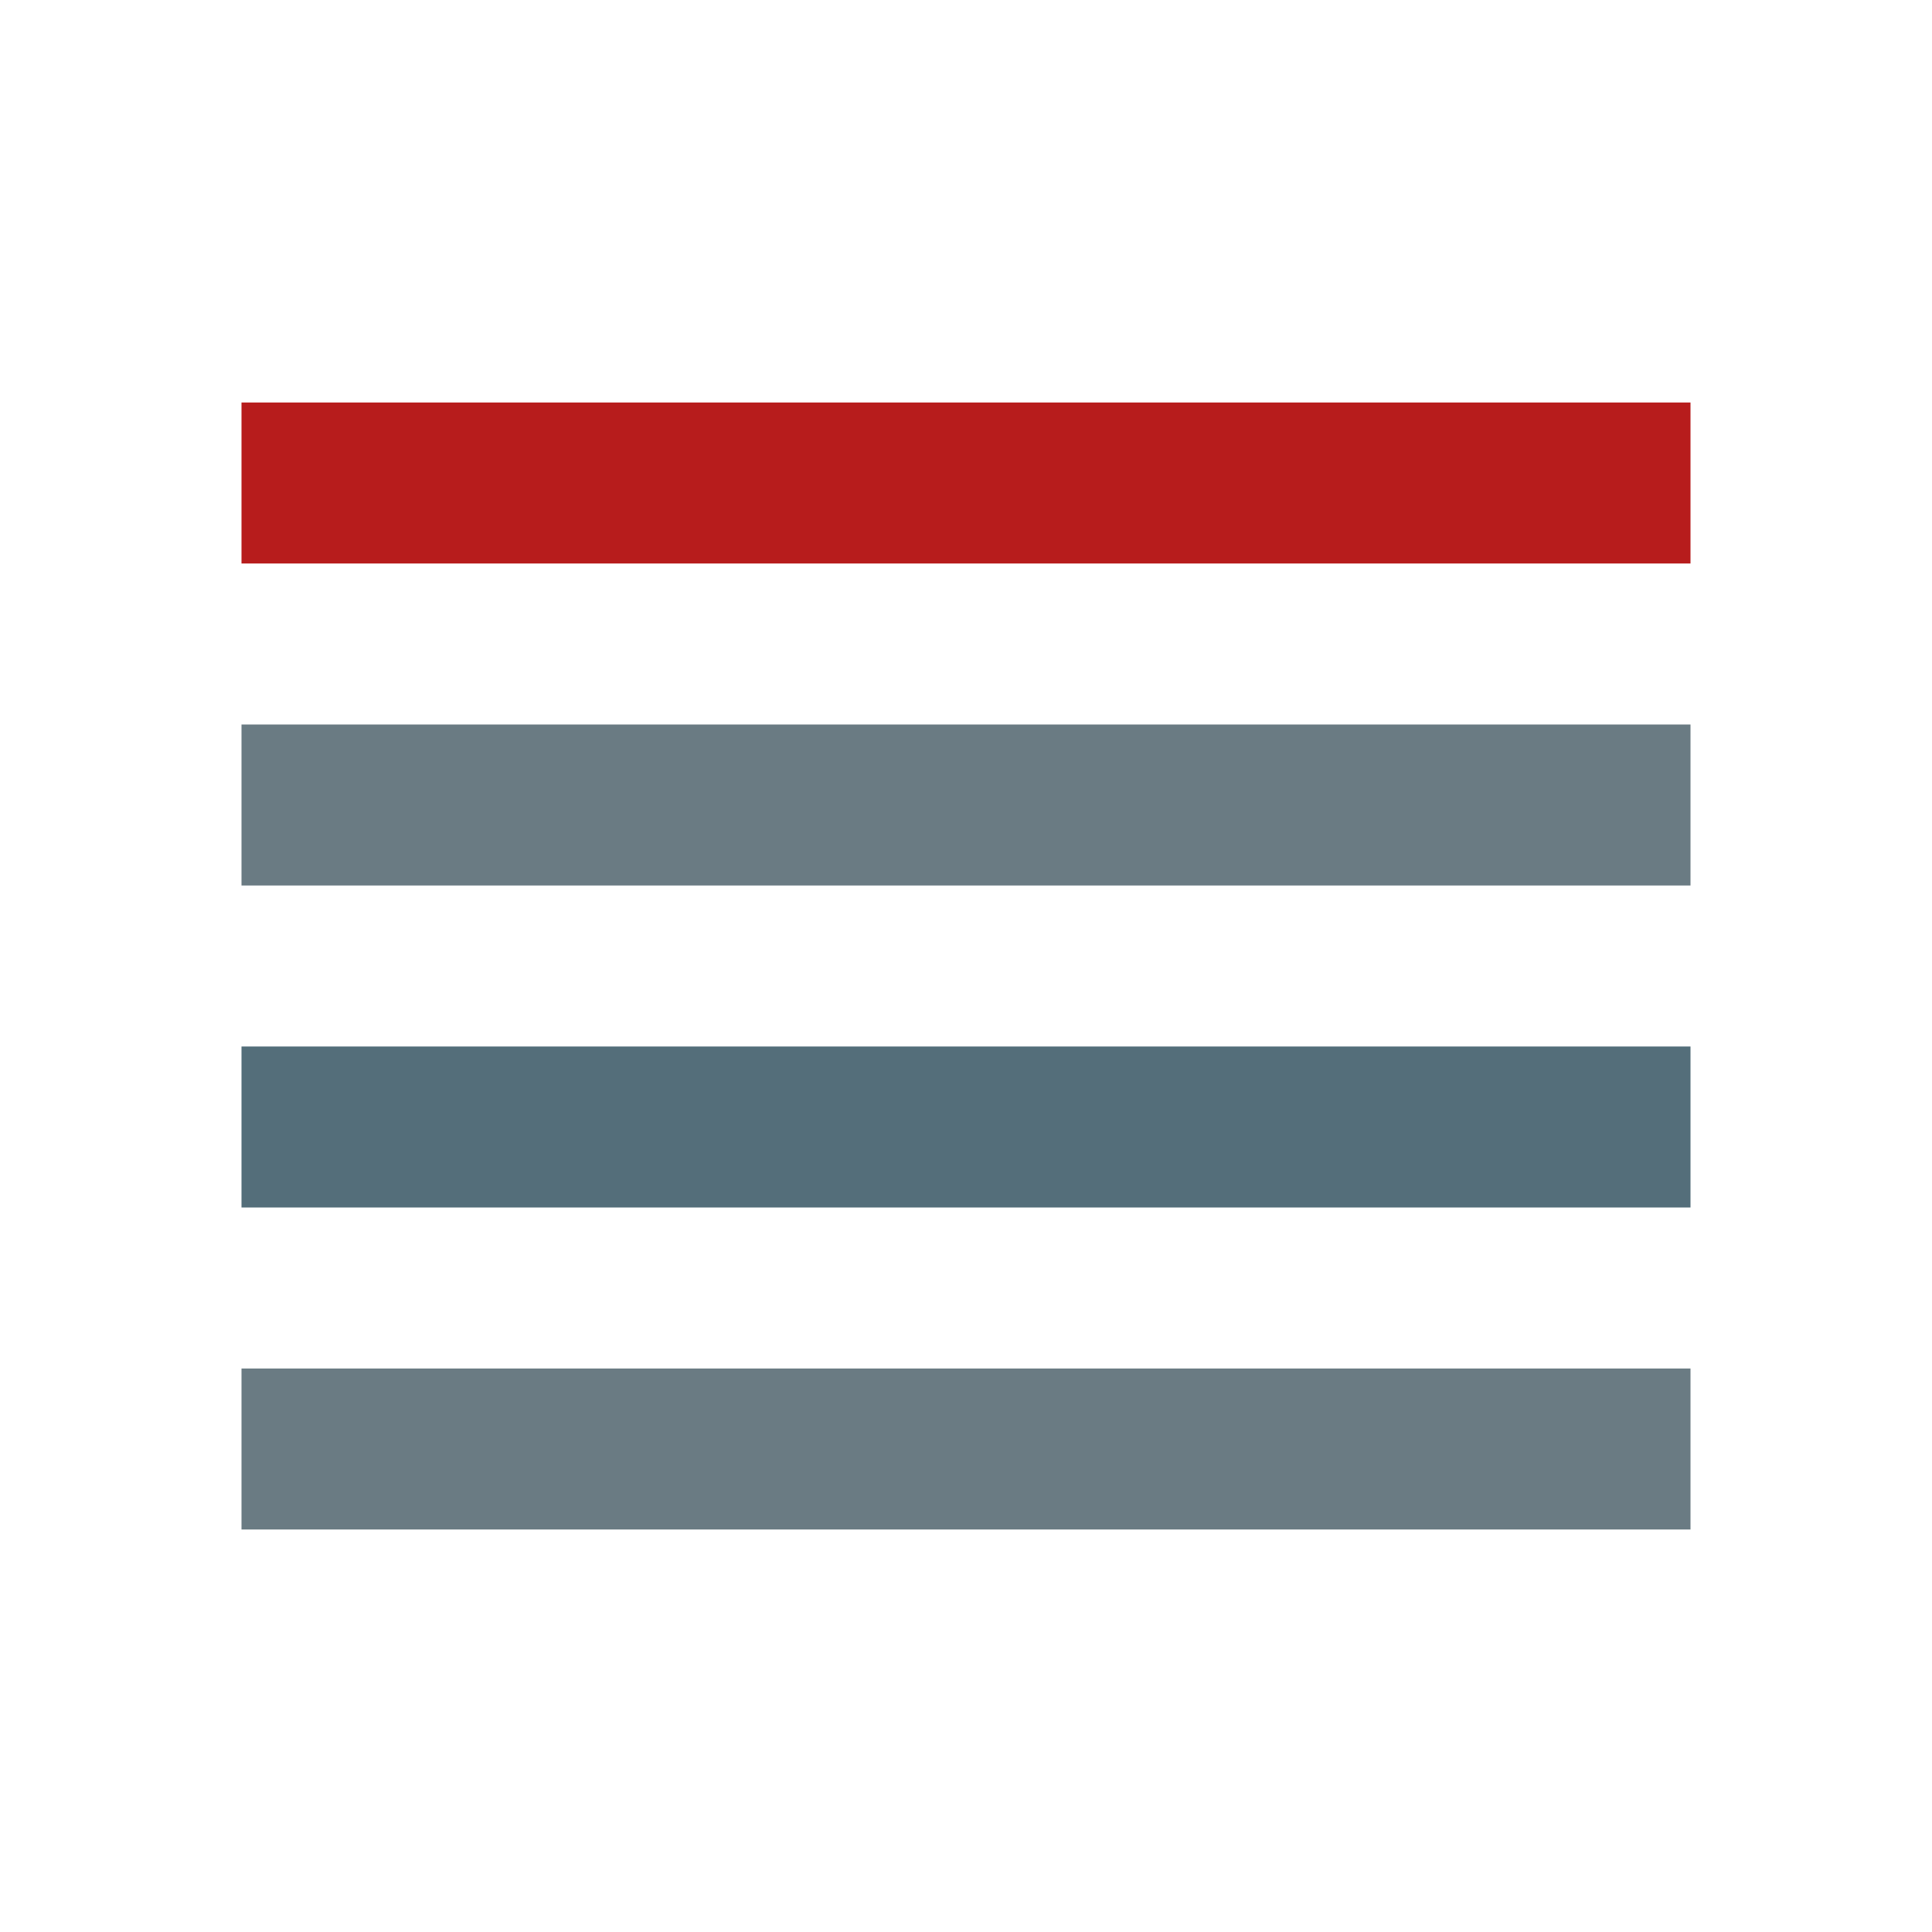 <?xml version="1.0" encoding="utf-8"?>
<!-- Generator: Adobe Illustrator 16.0.0, SVG Export Plug-In . SVG Version: 6.00 Build 0)  -->
<!DOCTYPE svg PUBLIC "-//W3C//DTD SVG 1.1//EN" "http://www.w3.org/Graphics/SVG/1.1/DTD/svg11.dtd">
<svg version="1.1" id="Layer_1" xmlns="http://www.w3.org/2000/svg" xmlns:xlink="http://www.w3.org/1999/xlink" x="0px" y="0px"
	 width="24px" height="24px" viewBox="0 0 24 24" enable-background="new 0 0 24 24" xml:space="preserve">
<rect fill="none" width="24" height="24"/>
<rect x="3" y="13" fill="#546E7A" width="18" height="2"/>
<rect x="3" y="17" opacity="0.8" fill="#455A64" width="18" height="2"/>
<rect x="3" y="9" opacity="0.8" fill="#455A64" width="18" height="2"/>
<rect x="3" y="5" fill="#B71C1C" width="18" height="2"/>
</svg>
